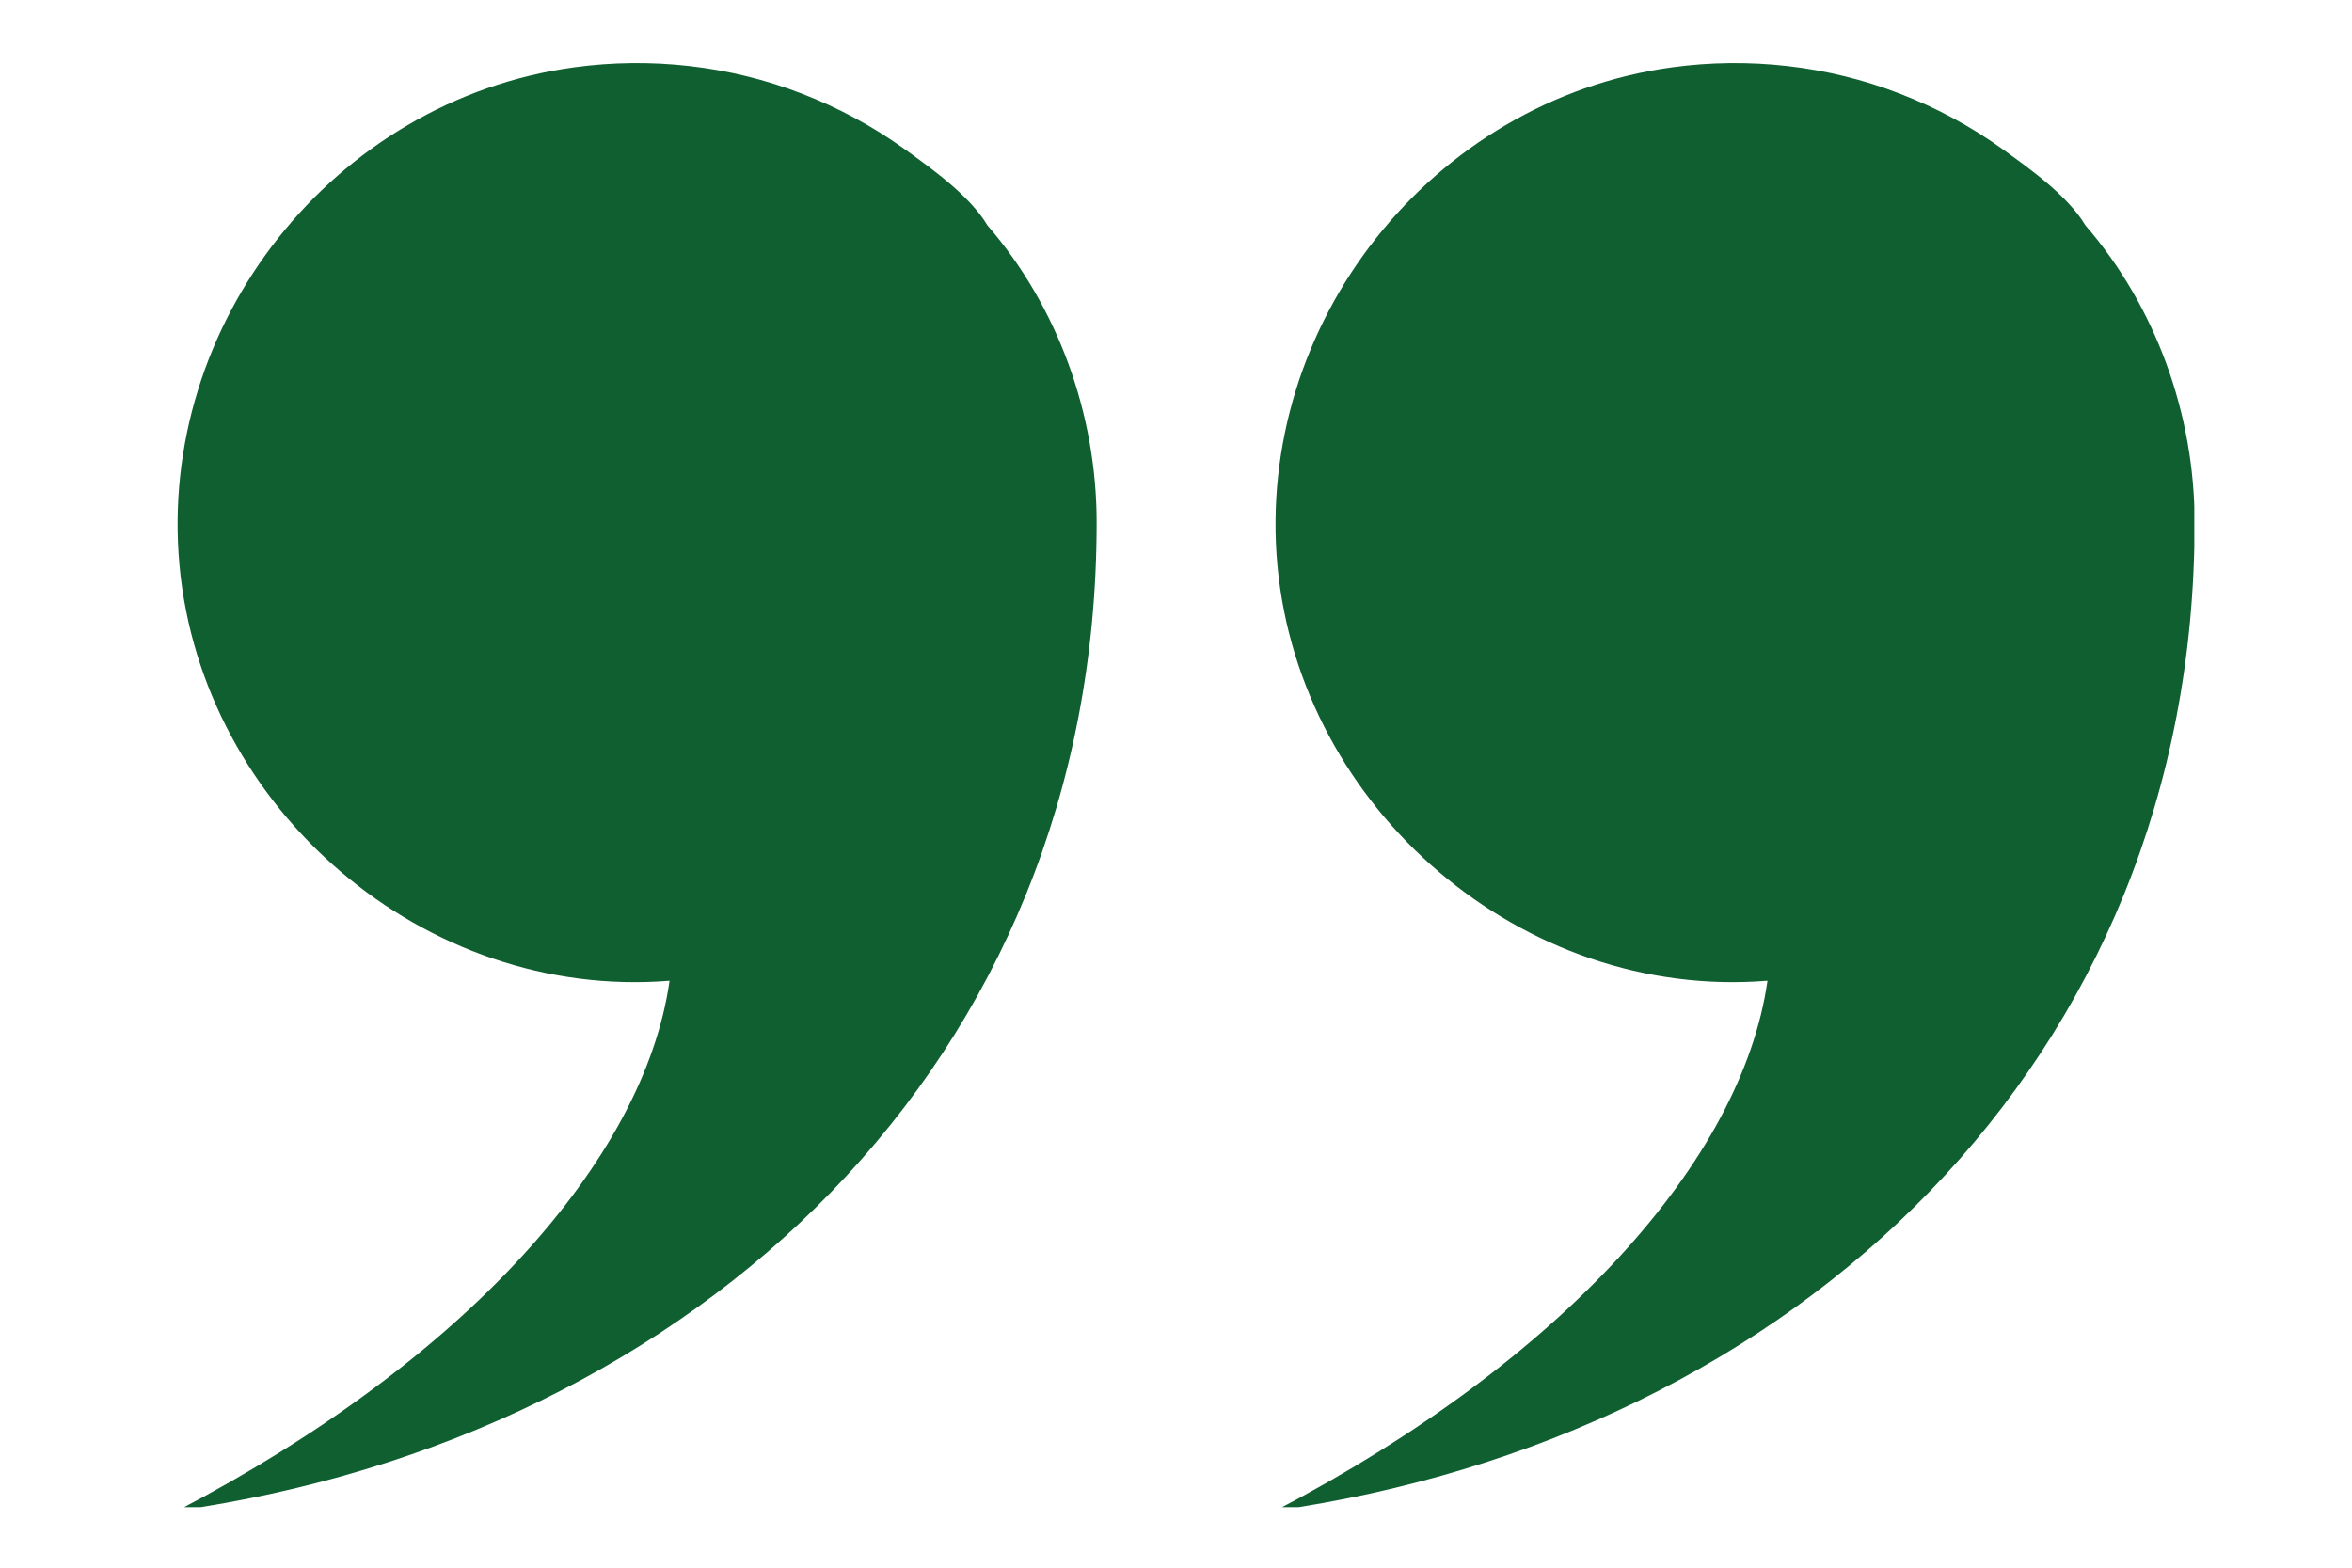 <svg xmlns="http://www.w3.org/2000/svg" xmlns:xlink="http://www.w3.org/1999/xlink" width="300" zoomAndPan="magnify" viewBox="0 0 224.88 150" height="200" preserveAspectRatio="xMidYMid meet" version="1.0"><defs><clipPath id="834b091875"><path d="M 16 6 L 105 6 L 105 144.211 L 16 144.211 Z M 16 6 " clip-rule="nonzero"/></clipPath><clipPath id="e20910c4e3"><path d="M 121 6 L 209.855 6 L 209.855 144.211 L 121 144.211 Z M 121 6 " clip-rule="nonzero"/></clipPath></defs><g clip-path="url(#834b091875)"><path fill="#105f30" d="M 104.848 49.984 C 104.848 101.66 66.629 137.449 16.918 144.547 C 44.289 130.23 61.547 111.062 63.992 93.84 C 40.527 95.738 19.281 77.418 17.113 54.129 C 14.961 31.012 31.816 9.594 54.863 6.441 C 62.168 5.441 69.762 6.281 76.645 8.961 C 80.137 10.309 83.406 12.07 86.453 14.25 C 89.109 16.168 92.691 18.707 94.402 21.562 C 101.16 29.379 104.848 39.68 104.848 49.984 Z M 104.848 49.984 " fill-opacity="1" fill-rule="nonzero"/></g><g clip-path="url(#e20910c4e3)"><path fill="#105f30" d="M 209.883 49.984 C 209.883 101.66 171.668 137.449 121.953 144.547 C 149.32 130.23 166.578 111.062 169.023 93.84 C 145.559 95.738 124.316 77.418 122.145 54.129 C 119.996 31.012 136.852 9.594 159.895 6.441 C 167.199 5.441 174.797 6.281 181.676 8.961 C 185.172 10.309 188.441 12.07 191.484 14.25 C 194.145 16.168 197.723 18.707 199.438 21.562 C 206.195 29.379 209.883 39.68 209.883 49.984 Z M 209.883 49.984 " fill-opacity="1" fill-rule="nonzero"/></g></svg>